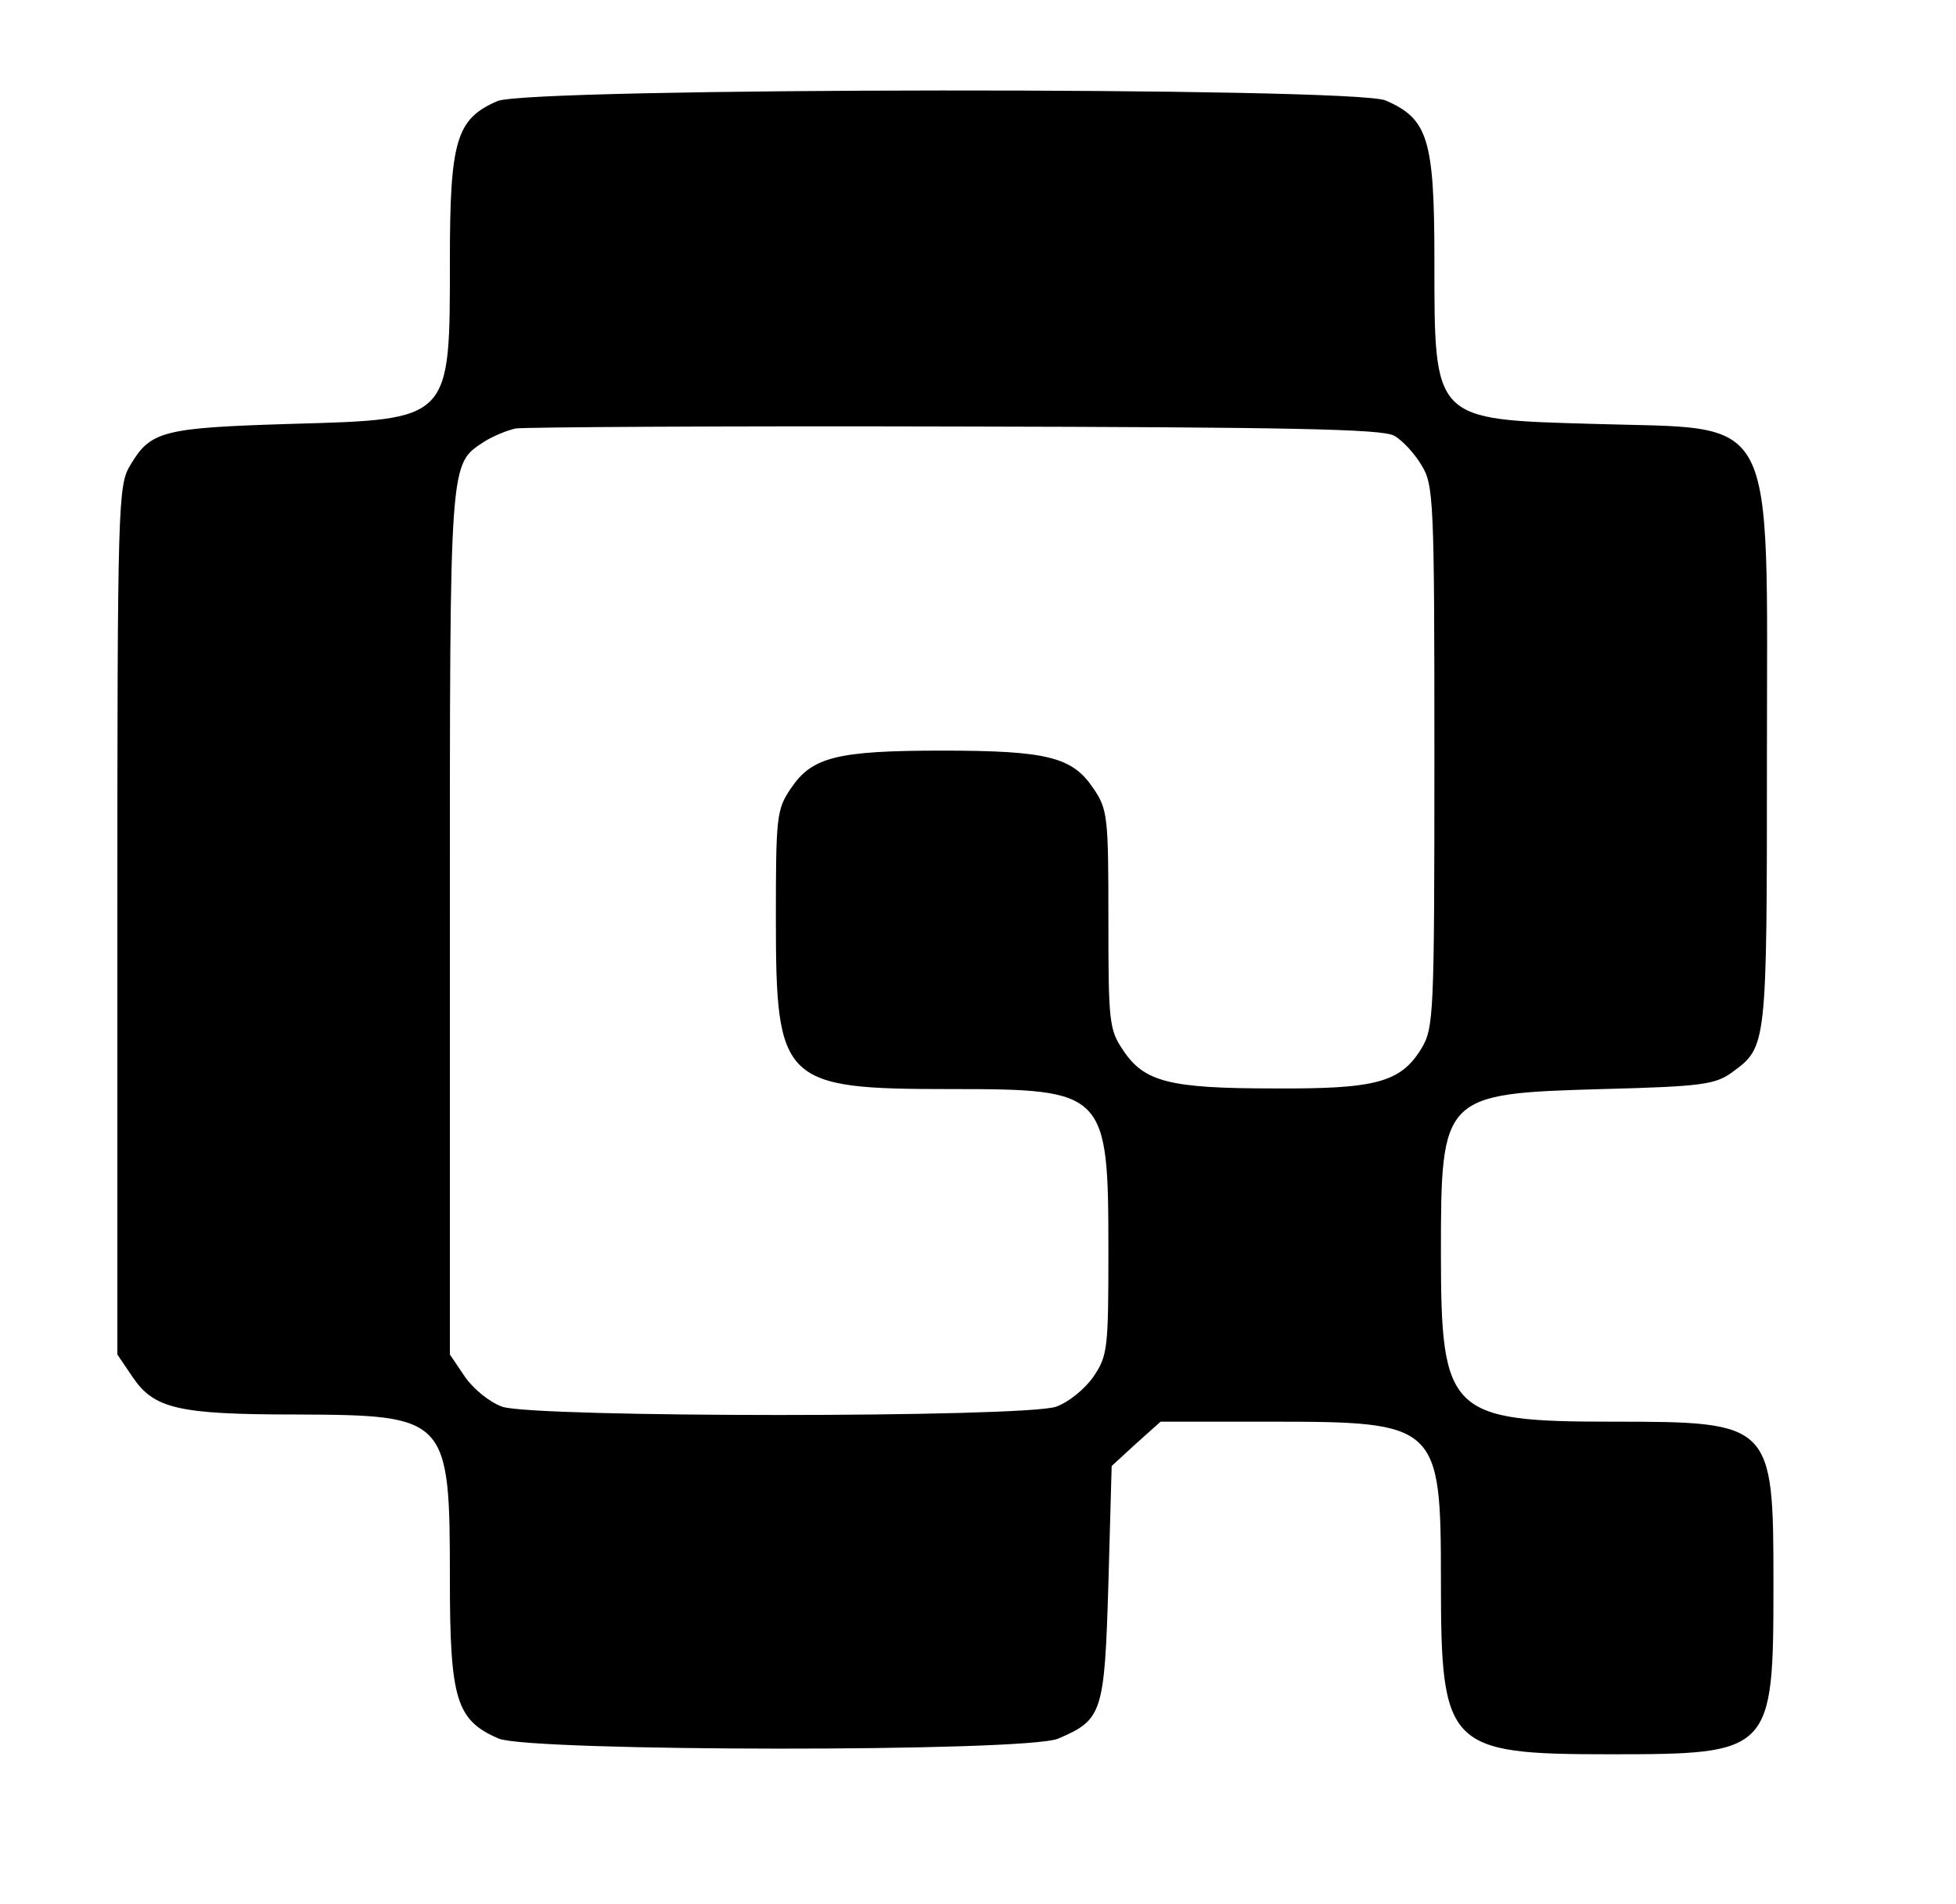 <?xml version="1.0" standalone="no"?>
<!DOCTYPE svg PUBLIC "-//W3C//DTD SVG 20010904//EN"
 "http://www.w3.org/TR/2001/REC-SVG-20010904/DTD/svg10.dtd">
<svg version="1.0" xmlns="http://www.w3.org/2000/svg"
 width="300pt" height="292pt" viewBox="0 0 300 292"
 preserveAspectRatio="xMidYMid meet">
<g transform="translate(0,292) scale(0.1,-0.1)"
fill="#000000" stroke="none">
<path d="M763 2765 c-63 -27 -73 -60 -73 -243 0 -248 3 -245 -244 -252 -197
-6 -215 -11 -246 -63 -19 -31 -20 -56 -20 -698 l0 -666 23 -34 c33 -49 69 -58
252 -58 232 -1 235 -4 235 -253 0 -185 10 -216 75 -244 49 -20 809 -21 858 0
68 29 71 39 77 238 l5 180 37 34 38 34 170 0 c256 0 260 -4 260 -245 0 -254
10 -265 258 -265 250 0 252 2 252 262 0 246 -2 248 -247 248 -250 0 -263 13
-263 258 0 243 2 245 247 252 154 4 174 7 200 26 53 39 53 38 53 484 0 540 20
501 -266 510 -247 7 -244 4 -244 252 0 185 -10 216 -75 244 -50 21 -1314 20
-1362 -1z m1375 -513 c13 -7 32 -28 42 -45 19 -30 20 -54 20 -447 0 -399 -1
-416 -20 -448 -32 -52 -70 -62 -227 -61 -159 0 -198 10 -230 58 -22 32 -23 44
-23 201 0 157 -1 169 -23 201 -32 48 -70 58 -232 58 -162 0 -200 -10 -232 -58
-22 -32 -23 -44 -23 -200 0 -252 10 -261 270 -261 236 0 240 -4 240 -248 0
-149 -1 -161 -23 -193 -13 -19 -38 -39 -57 -46 -49 -17 -801 -17 -850 0 -19 7
-44 27 -57 46 l-23 34 0 664 c0 717 -1 700 53 736 13 8 34 17 48 20 13 2 317
4 674 3 517 -1 655 -4 673 -14z"/>
</g>
</svg>
